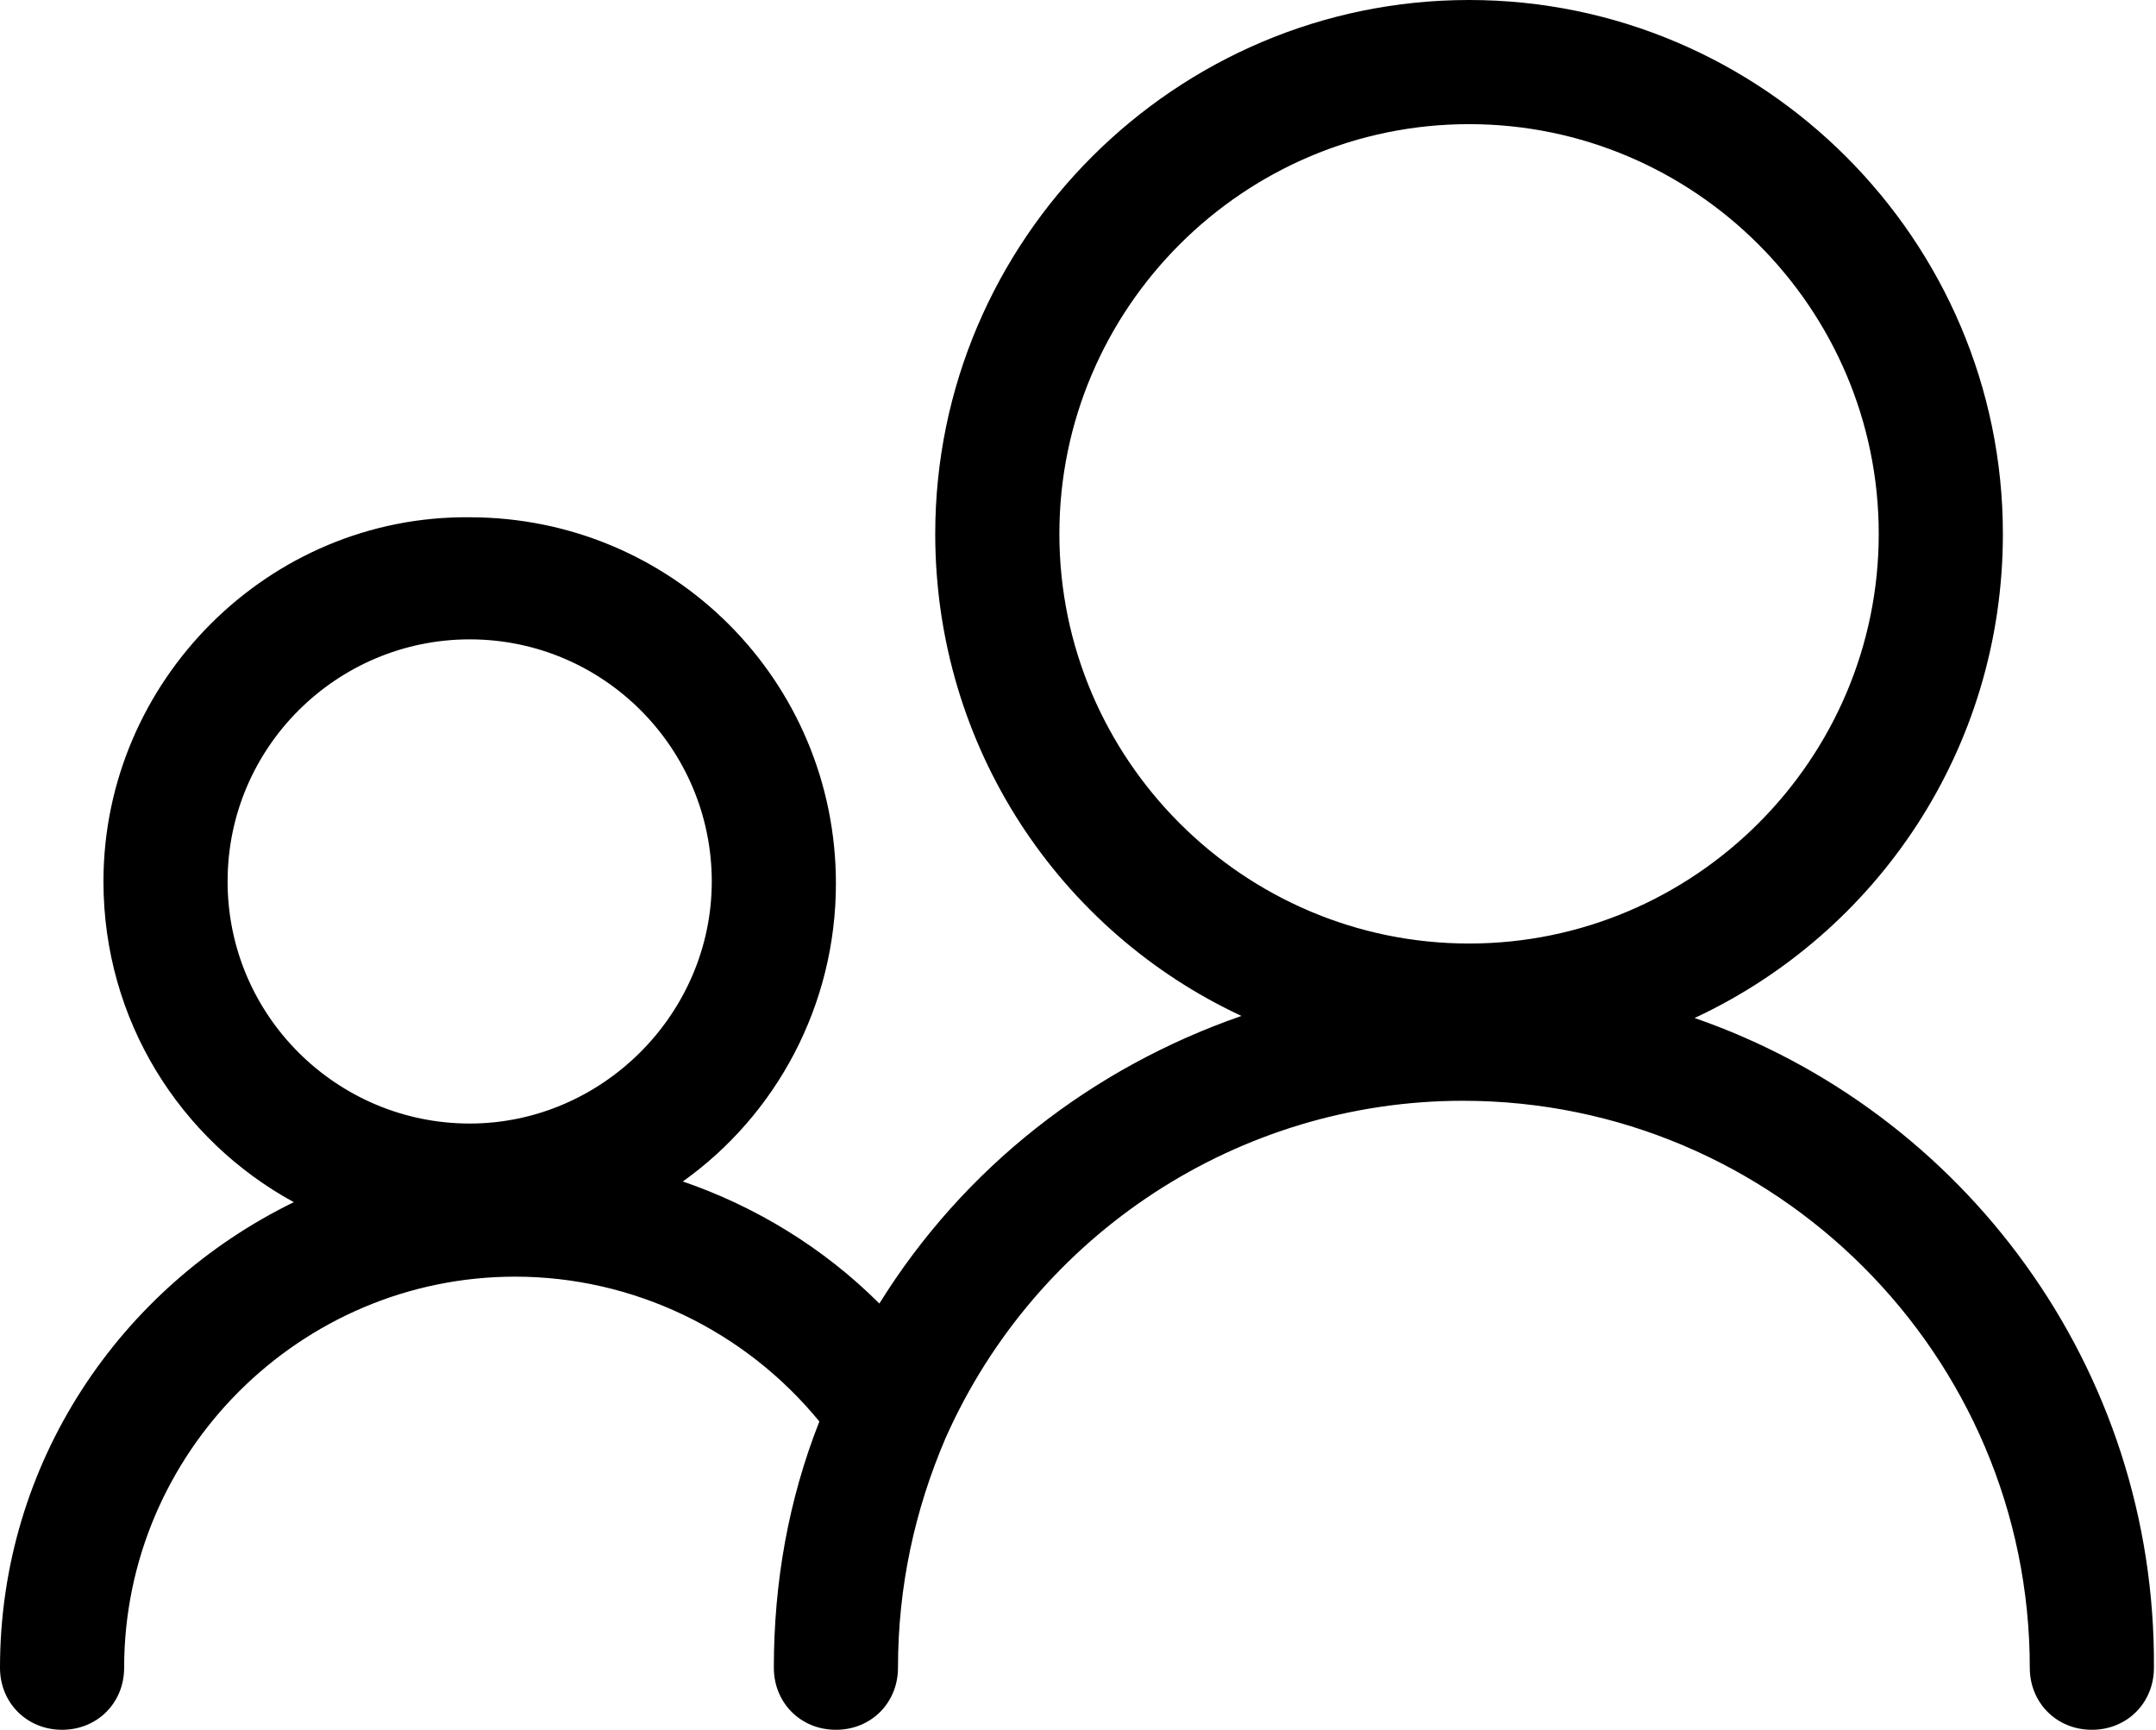 <svg xmlns="http://www.w3.org/2000/svg"  viewBox="0 0 104.2 83.6">
  <path d="M81.9 49.2c8.8-4.1 14.9-13 14.9-23.4C96.8 11.6 85.2 0 71 0S45.2 11.6 45.2 25.8c0 10.3 6 19.2 14.8 23.3-7.2 2.5-13.4 7.3-17.5 13.9-2.7-2.7-6-4.7-9.5-5.9 4.5-3.2 7.4-8.5 7.4-14.4 0-9.8-7.9-17.7-17.7-17.7C13 24.9 5 32.9 5 42.6c0 6.7 3.7 12.5 9.2 15.5C5.8 62.2 0 70.7 0 80.6c0 1.7 1.3 3 3 3s3-1.3 3-3c0-10.4 8.5-18.9 18.9-18.9 5.7 0 11.1 2.6 14.7 7-1.5 3.8-2.2 7.8-2.2 11.9 0 1.7 1.3 3 3 3s3-1.3 3-3c0-3.9.8-7.6 2.3-11.1 4.4-9.9 14.2-16.3 25-16.3 15.1 0 27.4 12.3 27.4 27.4 0 1.7 1.3 3 3 3s3-1.3 3-3c.1-14.5-9.2-26.9-22.2-31.4zM22.7 30.9c6.5 0 11.7 5.3 11.7 11.7s-5.3 11.7-11.7 11.7S11 49.1 11 42.6s5.3-11.7 11.7-11.7zm28.5-5.1C51.2 14.9 60.1 6 71 6s19.8 8.9 19.8 19.8S81.9 45.6 71 45.6s-19.8-8.9-19.8-19.8z"/>
</svg>
